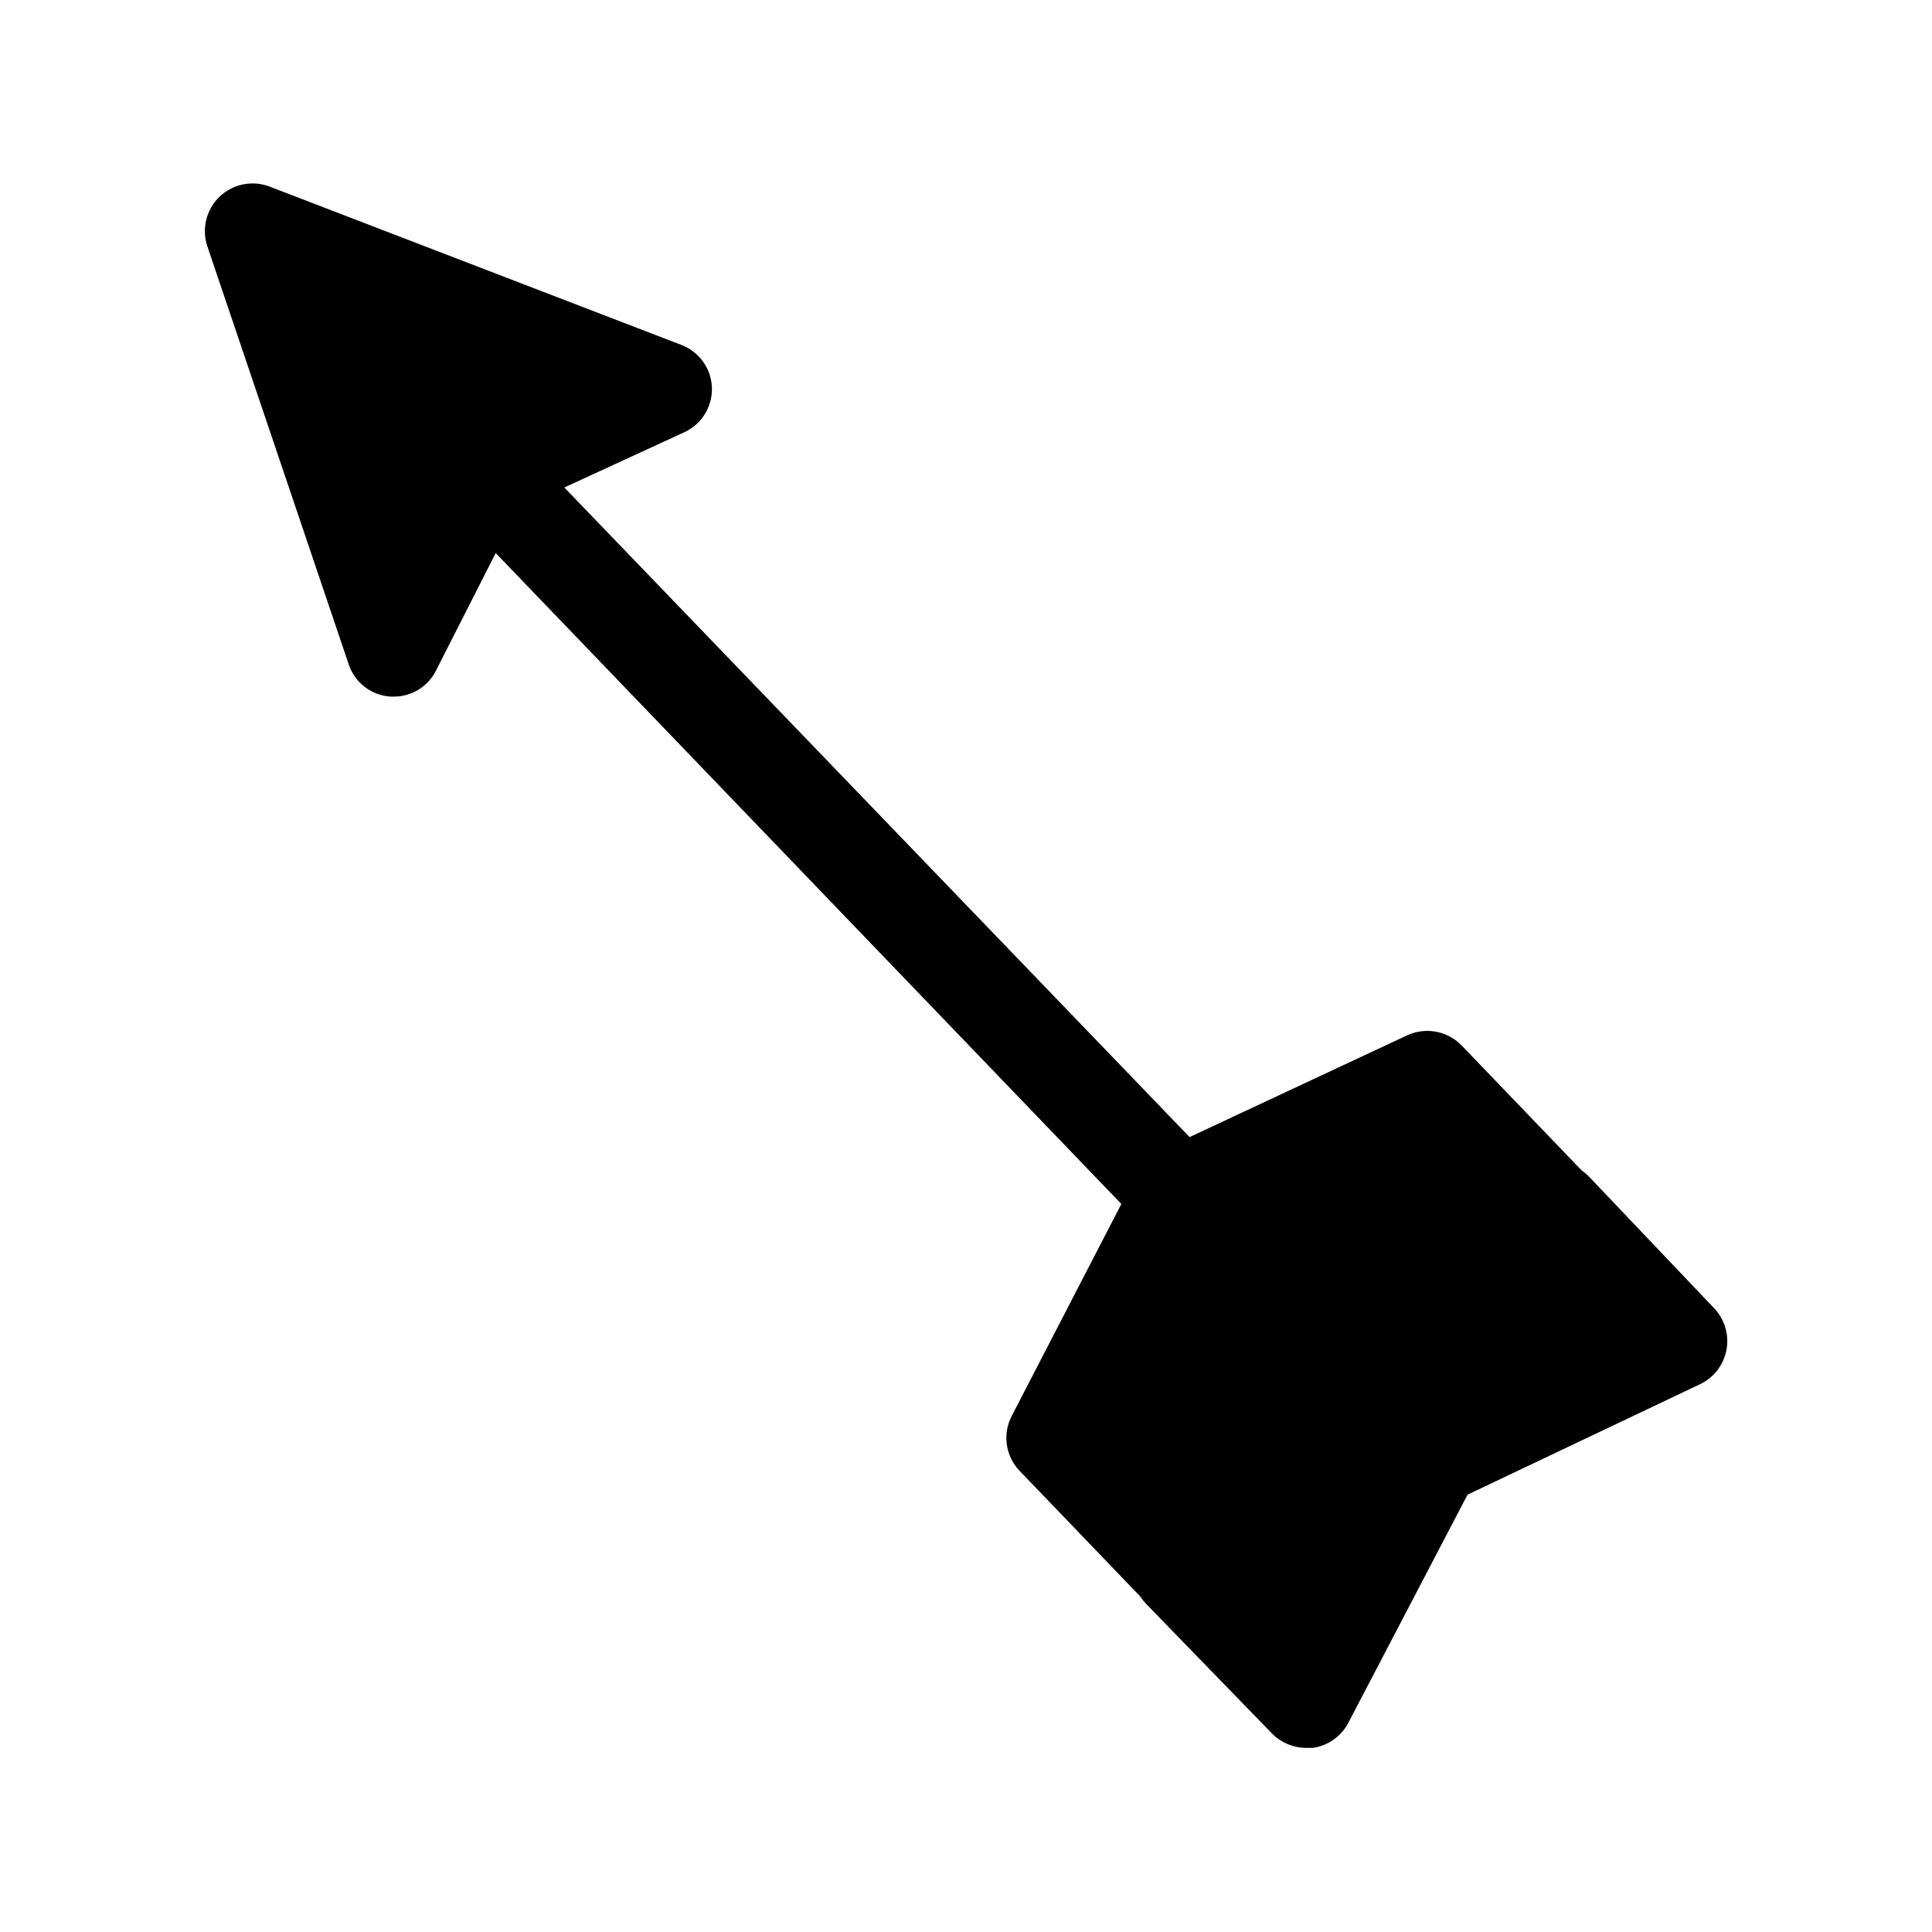 <?xml version="1.0" encoding="UTF-8"?>
<!-- Uploaded to: ICON Repo, www.svgrepo.com, Generator: ICON Repo Mixer Tools -->
<svg fill="#000000" width="800px" height="800px" version="1.1" viewBox="144 144 512 512" xmlns="http://www.w3.org/2000/svg">
 <path d="m598.25 490.68-33.102-34.812h0.004c-0.598-0.621-1.254-1.18-1.965-1.664l-31.84-33.152-0.004 0.004c-3.758-3.875-9.559-4.945-14.457-2.672l-57.637 26.953-165.7-172.15 31.738-14.609 0.004-0.004c4.625-2.09 7.535-6.766 7.371-11.84-0.168-5.074-3.375-9.551-8.129-11.336l-109.12-41.965c-4.562-1.727-9.715-0.676-13.234 2.703-3.519 3.383-4.781 8.484-3.238 13.117l37.484 110.84-0.004-0.004c1.609 4.816 5.969 8.184 11.035 8.516h0.906c4.738 0.016 9.074-2.66 11.184-6.902l15.82-31.137 165.8 172.5-29.07 56.227c-2.473 4.789-1.621 10.625 2.117 14.508l31.891 33.199v0.004c0.461 0.699 0.984 1.359 1.562 1.965l33.453 34.461c2.383 2.406 5.629 3.766 9.016 3.777h1.816c4.008-0.586 7.492-3.059 9.371-6.648l31.59-60.457 61.613-29.273c3.664-1.738 6.273-5.133 7.012-9.125 0.738-3.988-0.484-8.09-3.285-11.027z"/>
</svg>